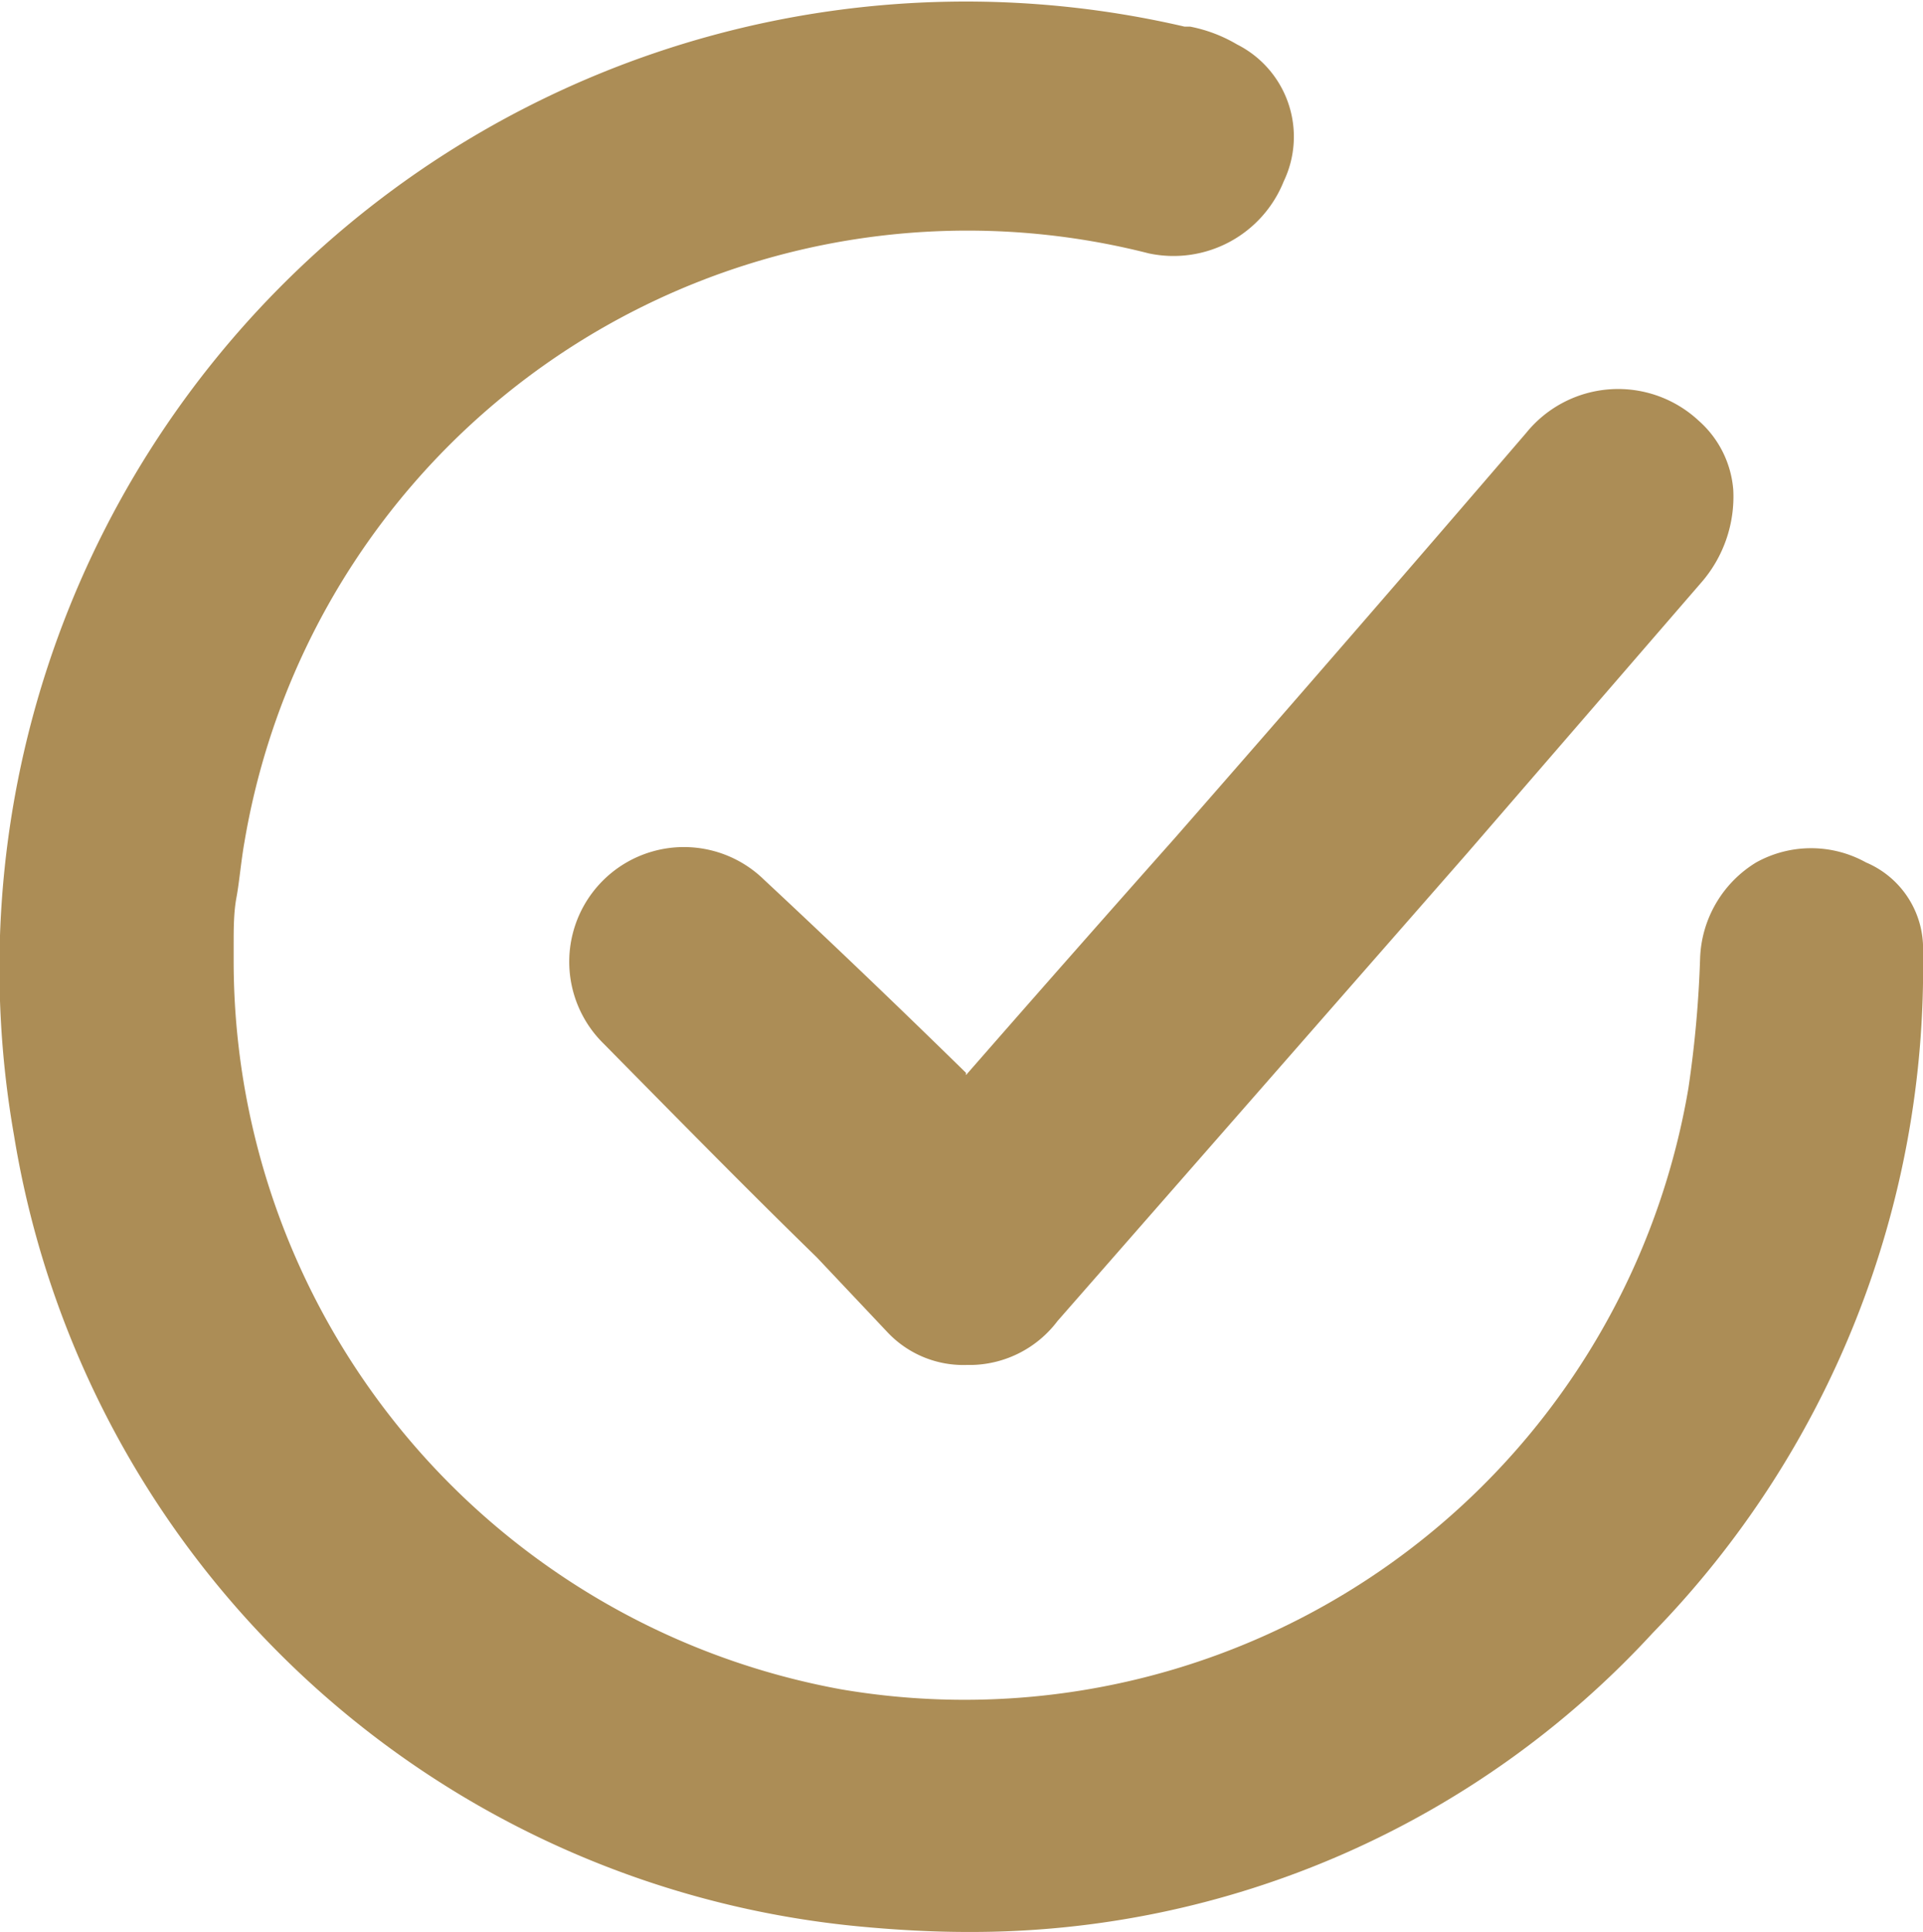 <svg xmlns="http://www.w3.org/2000/svg" viewBox="0 0 41.15 41.33"><defs><style>.cls-1{fill:#ac8d56;}</style></defs><g id="Layer_2" data-name="Layer 2"><g id="Layer_1-2" data-name="Layer 1"><path class="cls-1" d="M39.93,18.45a2.42,2.42,0,0,0-2.35,0,2.5,2.5,0,0,0-1.2,2.06,24.15,24.15,0,0,1-.25,2.77A15.71,15.71,0,0,1,18,36.14,15.84,15.84,0,0,1,5,20.55l0-.35c0-.32,0-.68.06-1s.1-.79.17-1.18A15.69,15.69,0,0,1,24.58,5.42a2.54,2.54,0,0,0,2.89-1.54,2.21,2.21,0,0,0-1-2.93,3.14,3.14,0,0,0-1-.38l-.12,0A20.68,20.68,0,0,0,.3,24.29,20.27,20.27,0,0,0,18.47,41.22c.76.07,1.51.11,2.24.11a19.81,19.81,0,0,0,14.66-6.4,20.37,20.37,0,0,0,5.78-14.55A2,2,0,0,0,39.93,18.45Z"/><path class="cls-1" d="M20.67,23l0,0,0-.05c-1.41-1.38-2.86-2.77-4.32-4.13a2.45,2.45,0,0,0-3.43,3.51c1.51,1.53,3,3.05,4.56,4.57L19,28.51a2.23,2.23,0,0,0,1.7.69h.12a2.36,2.36,0,0,0,1.81-.94l8.76-10,5-5.78a2.8,2.8,0,0,0,.7-2A2.2,2.2,0,0,0,36.35,9a2.53,2.53,0,0,0-3.69.26c-2.5,2.91-5,5.79-7.53,8.68Q22.9,20.45,20.67,23Z"/></g></g></svg>